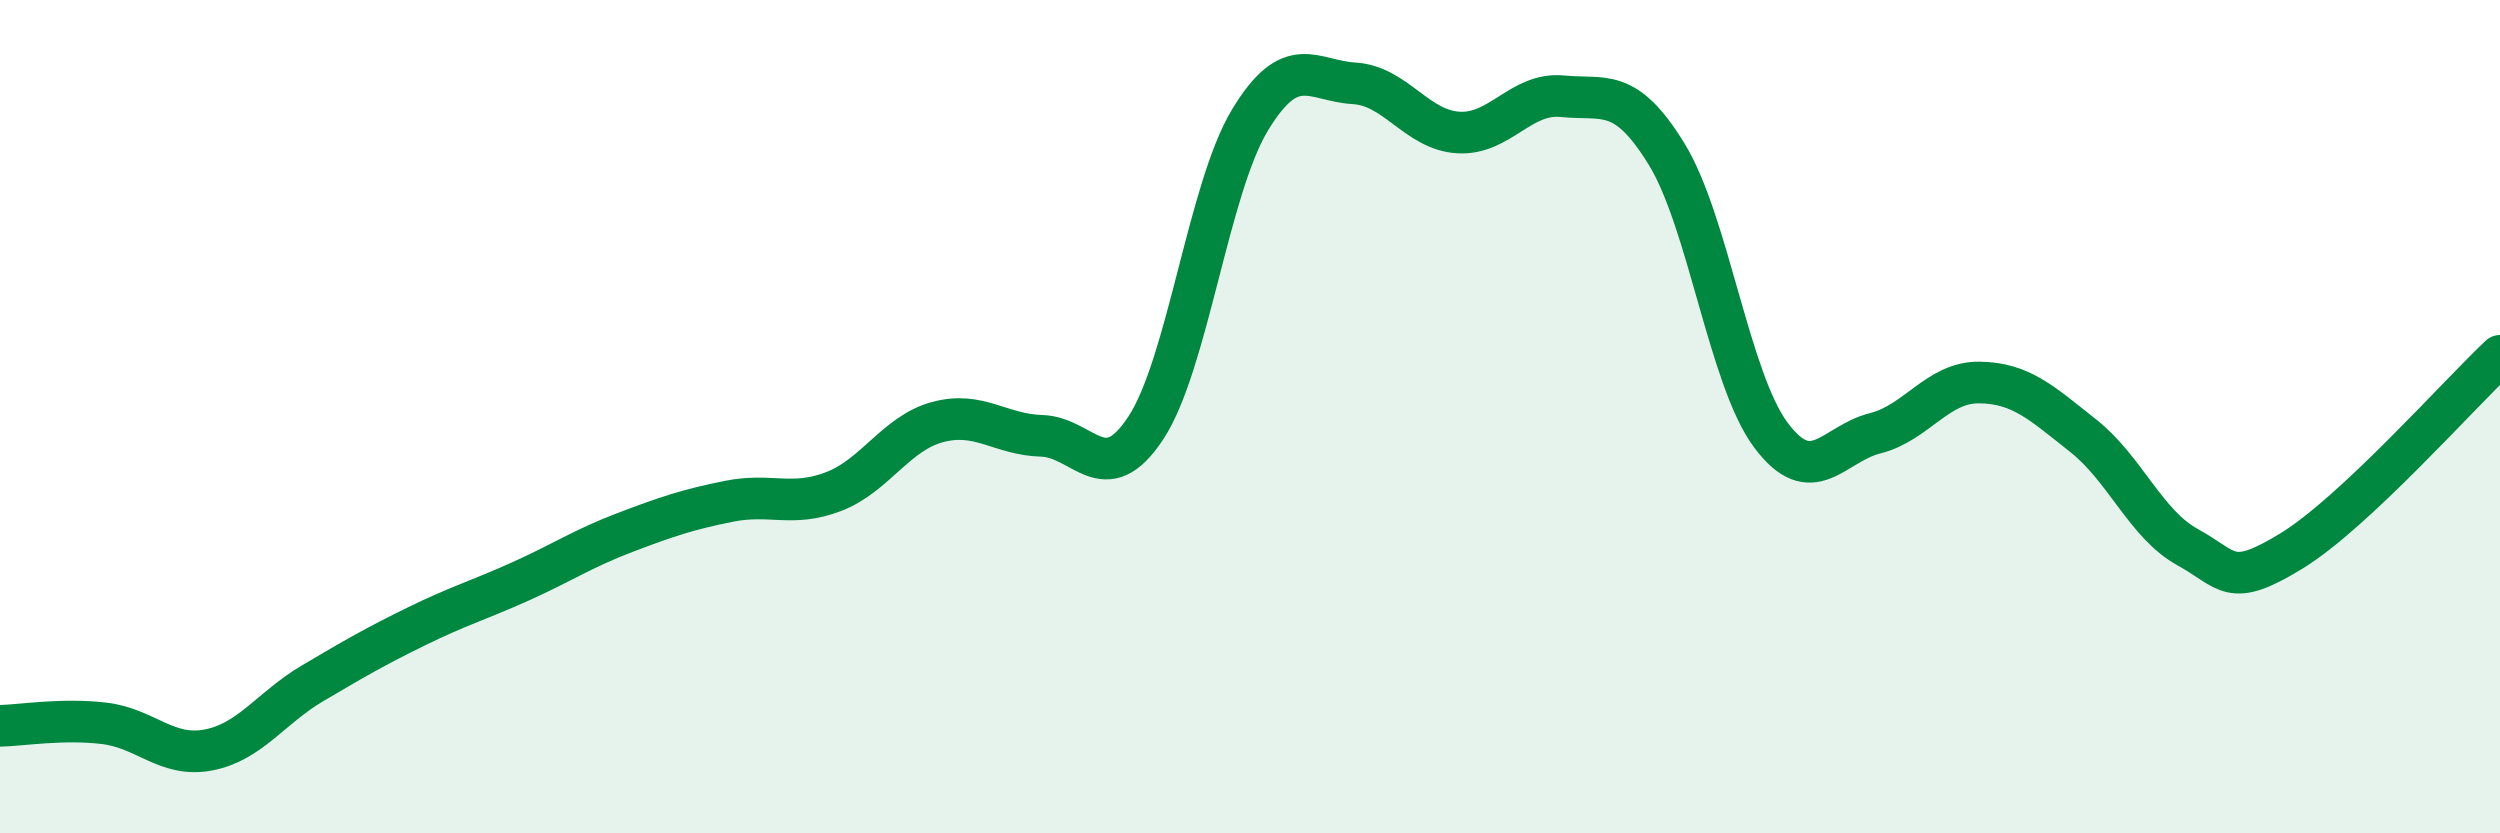 
    <svg width="60" height="20" viewBox="0 0 60 20" xmlns="http://www.w3.org/2000/svg">
      <path
        d="M 0,17.42 C 0.5,17.41 1.5,17.24 2.5,17.36 C 3.5,17.48 4,18.19 5,18 C 6,17.81 6.5,16.99 7.5,16.4 C 8.5,15.81 9,15.52 10,15.03 C 11,14.54 11.5,14.4 12.5,13.95 C 13.5,13.5 14,13.16 15,12.78 C 16,12.4 16.5,12.23 17.5,12.03 C 18.5,11.83 19,12.18 20,11.8 C 21,11.42 21.5,10.4 22.5,10.13 C 23.5,9.86 24,10.43 25,10.46 C 26,10.49 26.5,11.79 27.5,10.27 C 28.5,8.75 29,4.53 30,2.88 C 31,1.23 31.5,1.94 32.5,2 C 33.5,2.06 34,3.12 35,3.18 C 36,3.24 36.5,2.21 37.5,2.31 C 38.5,2.41 39,2.07 40,3.7 C 41,5.33 41.5,9.1 42.5,10.44 C 43.5,11.78 44,10.65 45,10.4 C 46,10.15 46.5,9.17 47.5,9.18 C 48.5,9.19 49,9.67 50,10.46 C 51,11.25 51.5,12.58 52.5,13.13 C 53.5,13.68 53.5,14.14 55,13.22 C 56.5,12.3 59,9.48 60,8.54L60 20L0 20Z"
        fill="#008740"
        opacity="0.1"
        stroke-linecap="round"
        stroke-linejoin="round"
      />
      <path
        d="M 0,17.42 C 0.5,17.41 1.5,17.24 2.5,17.36 C 3.5,17.48 4,18.19 5,18 C 6,17.81 6.5,16.99 7.5,16.4 C 8.5,15.81 9,15.52 10,15.03 C 11,14.54 11.5,14.4 12.5,13.95 C 13.5,13.5 14,13.16 15,12.78 C 16,12.4 16.5,12.23 17.5,12.03 C 18.5,11.83 19,12.18 20,11.8 C 21,11.42 21.5,10.4 22.5,10.13 C 23.5,9.86 24,10.43 25,10.46 C 26,10.49 26.5,11.79 27.5,10.27 C 28.5,8.75 29,4.53 30,2.88 C 31,1.23 31.5,1.94 32.5,2 C 33.5,2.06 34,3.12 35,3.18 C 36,3.24 36.5,2.21 37.5,2.31 C 38.5,2.41 39,2.07 40,3.7 C 41,5.33 41.5,9.1 42.5,10.44 C 43.5,11.78 44,10.65 45,10.4 C 46,10.15 46.5,9.17 47.5,9.18 C 48.5,9.19 49,9.67 50,10.46 C 51,11.25 51.5,12.58 52.5,13.13 C 53.5,13.68 53.5,14.14 55,13.22 C 56.5,12.3 59,9.48 60,8.54"
        stroke="#008740"
        stroke-width="1"
        fill="none"
        stroke-linecap="round"
        stroke-linejoin="round"
      />
    </svg>
  